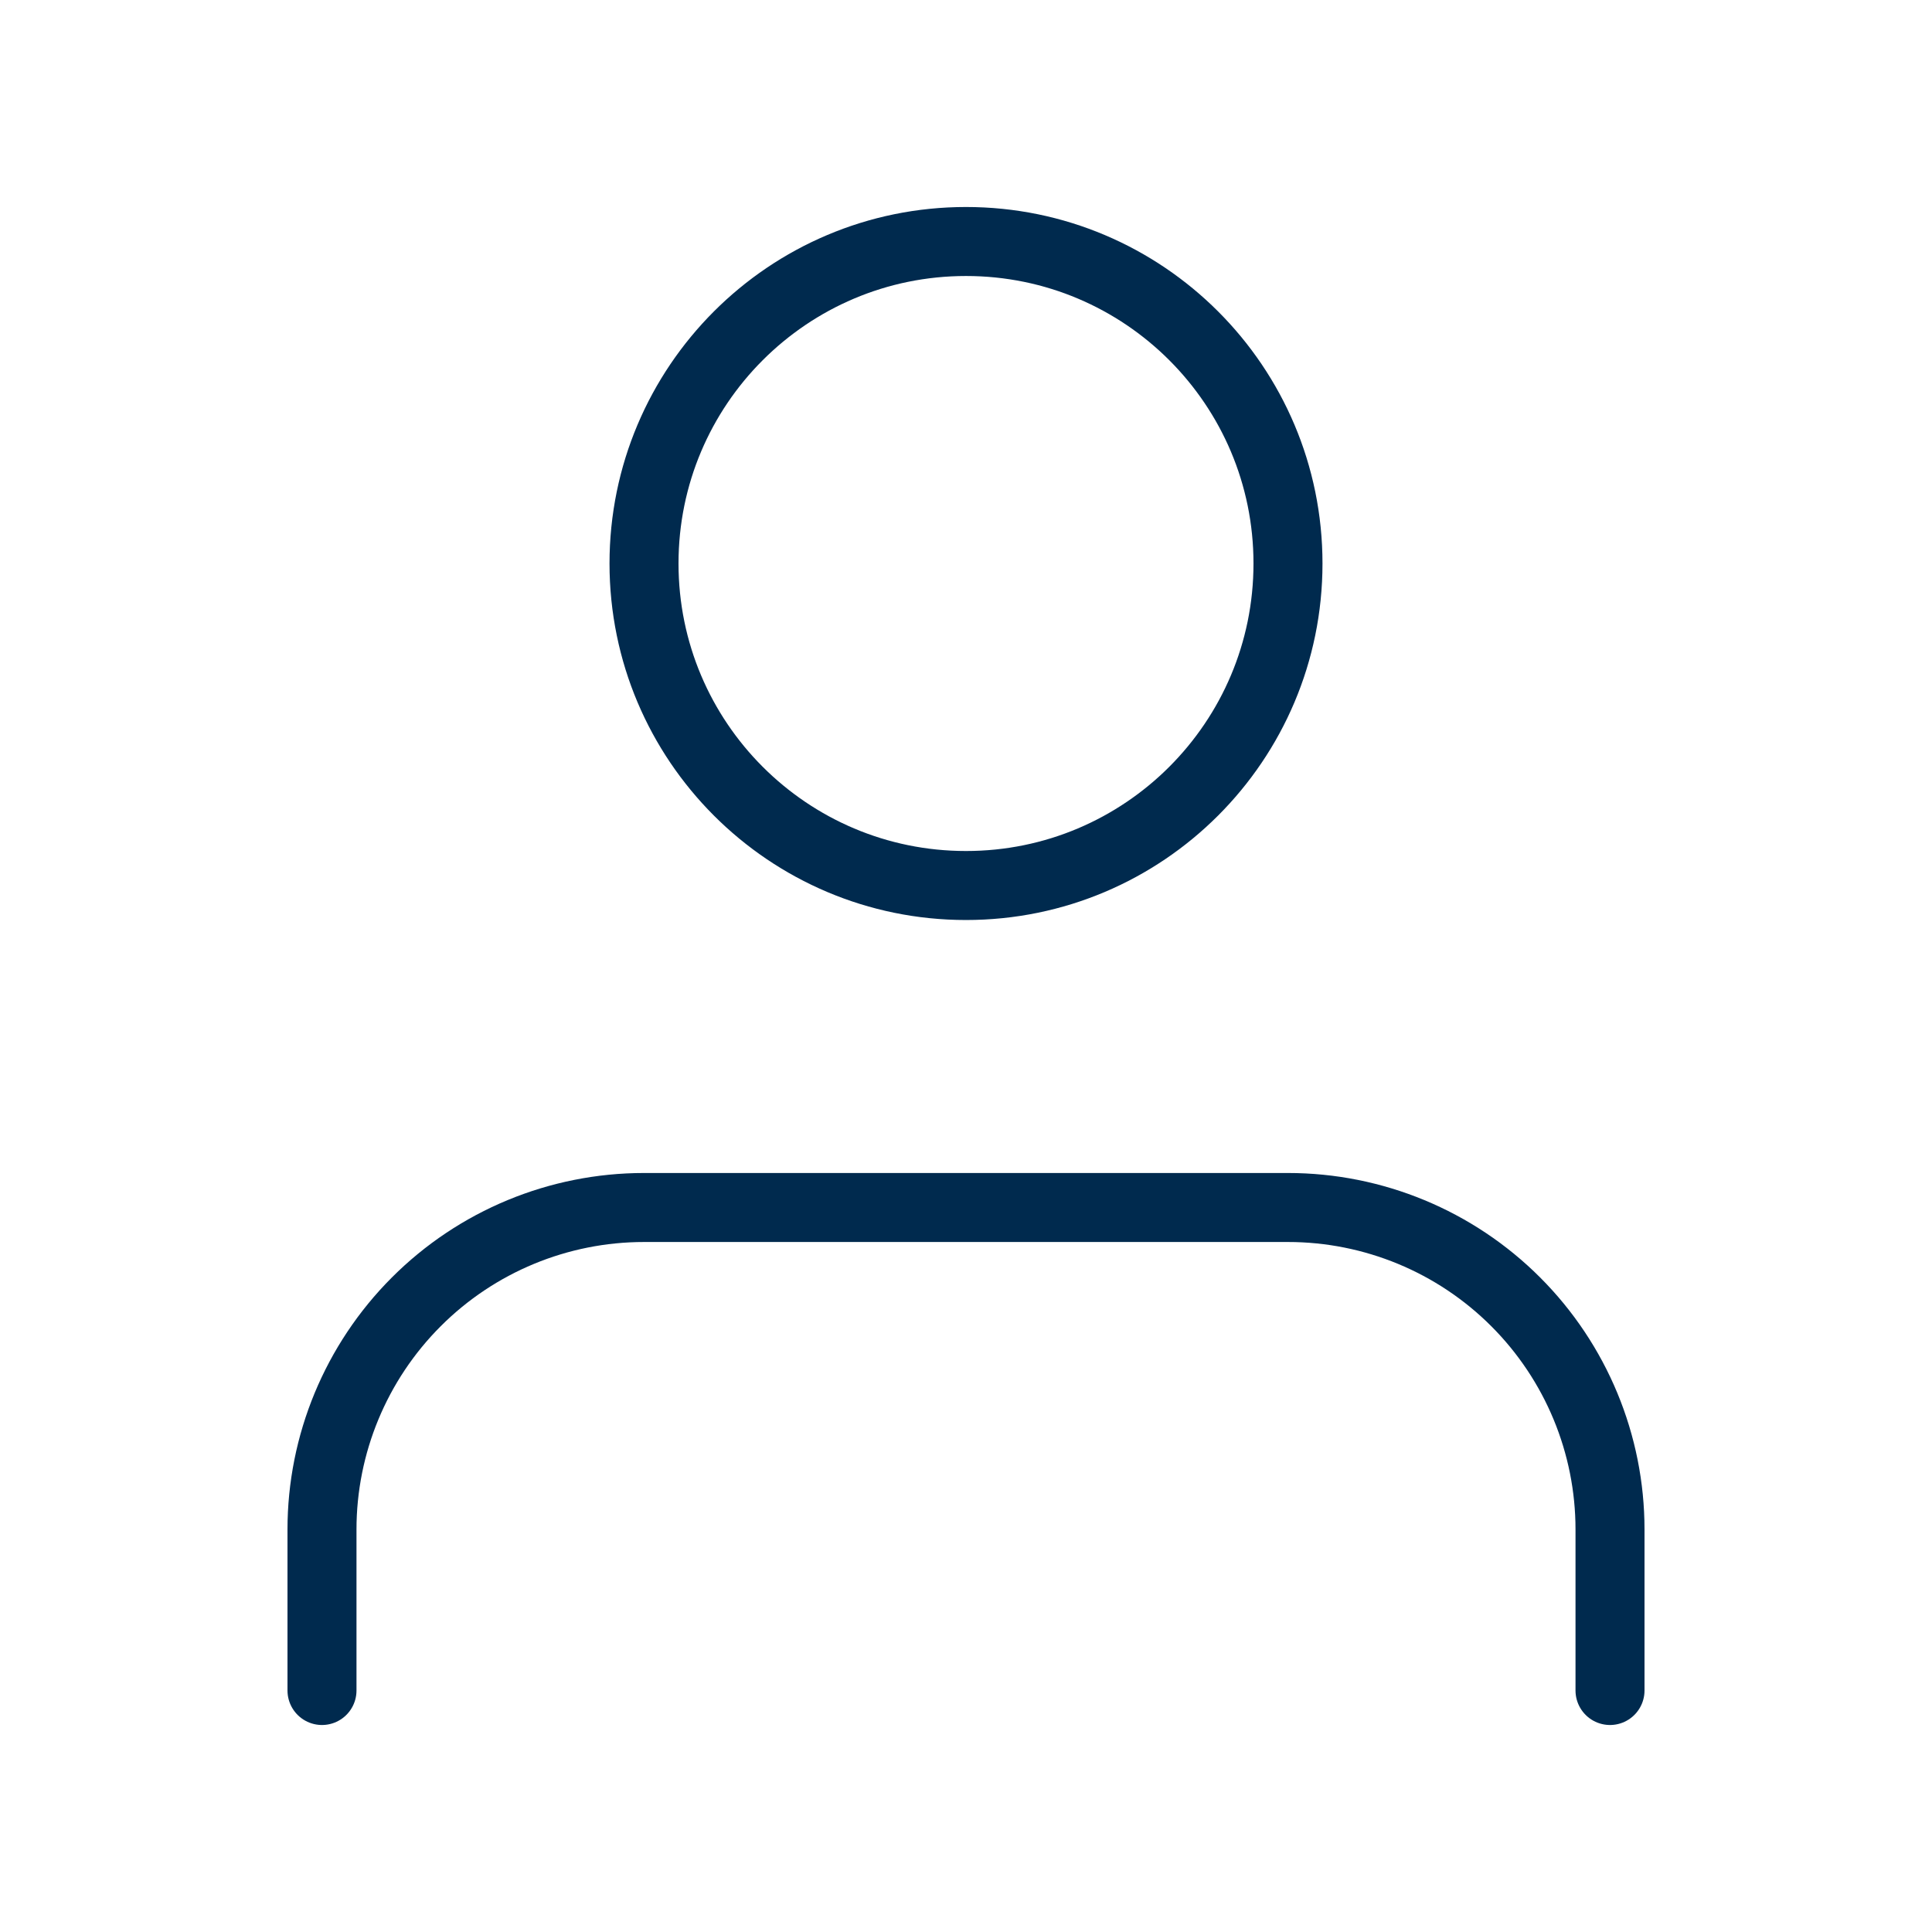 <svg width="56" height="56" viewBox="0 0 56 56" fill="none" xmlns="http://www.w3.org/2000/svg">
<g id="Icon/User">
<path id="Vector" d="M46.667 49V44.333C46.667 41.858 45.683 39.484 43.933 37.734C42.183 35.983 39.809 35 37.333 35H18.667C16.191 35 13.817 35.983 12.067 37.734C10.317 39.484 9.333 41.858 9.333 44.333V49" stroke="#002A4E" stroke-width="2" stroke-linecap="round" stroke-linejoin="round"/>
<path id="Vector_2" d="M28 25.667C33.155 25.667 37.333 21.488 37.333 16.333C37.333 11.179 33.155 7 28 7C22.845 7 18.667 11.179 18.667 16.333C18.667 21.488 22.845 25.667 28 25.667Z" stroke="#002A4E" stroke-width="2" stroke-linecap="round" stroke-linejoin="round"/>
</g>
</svg>
